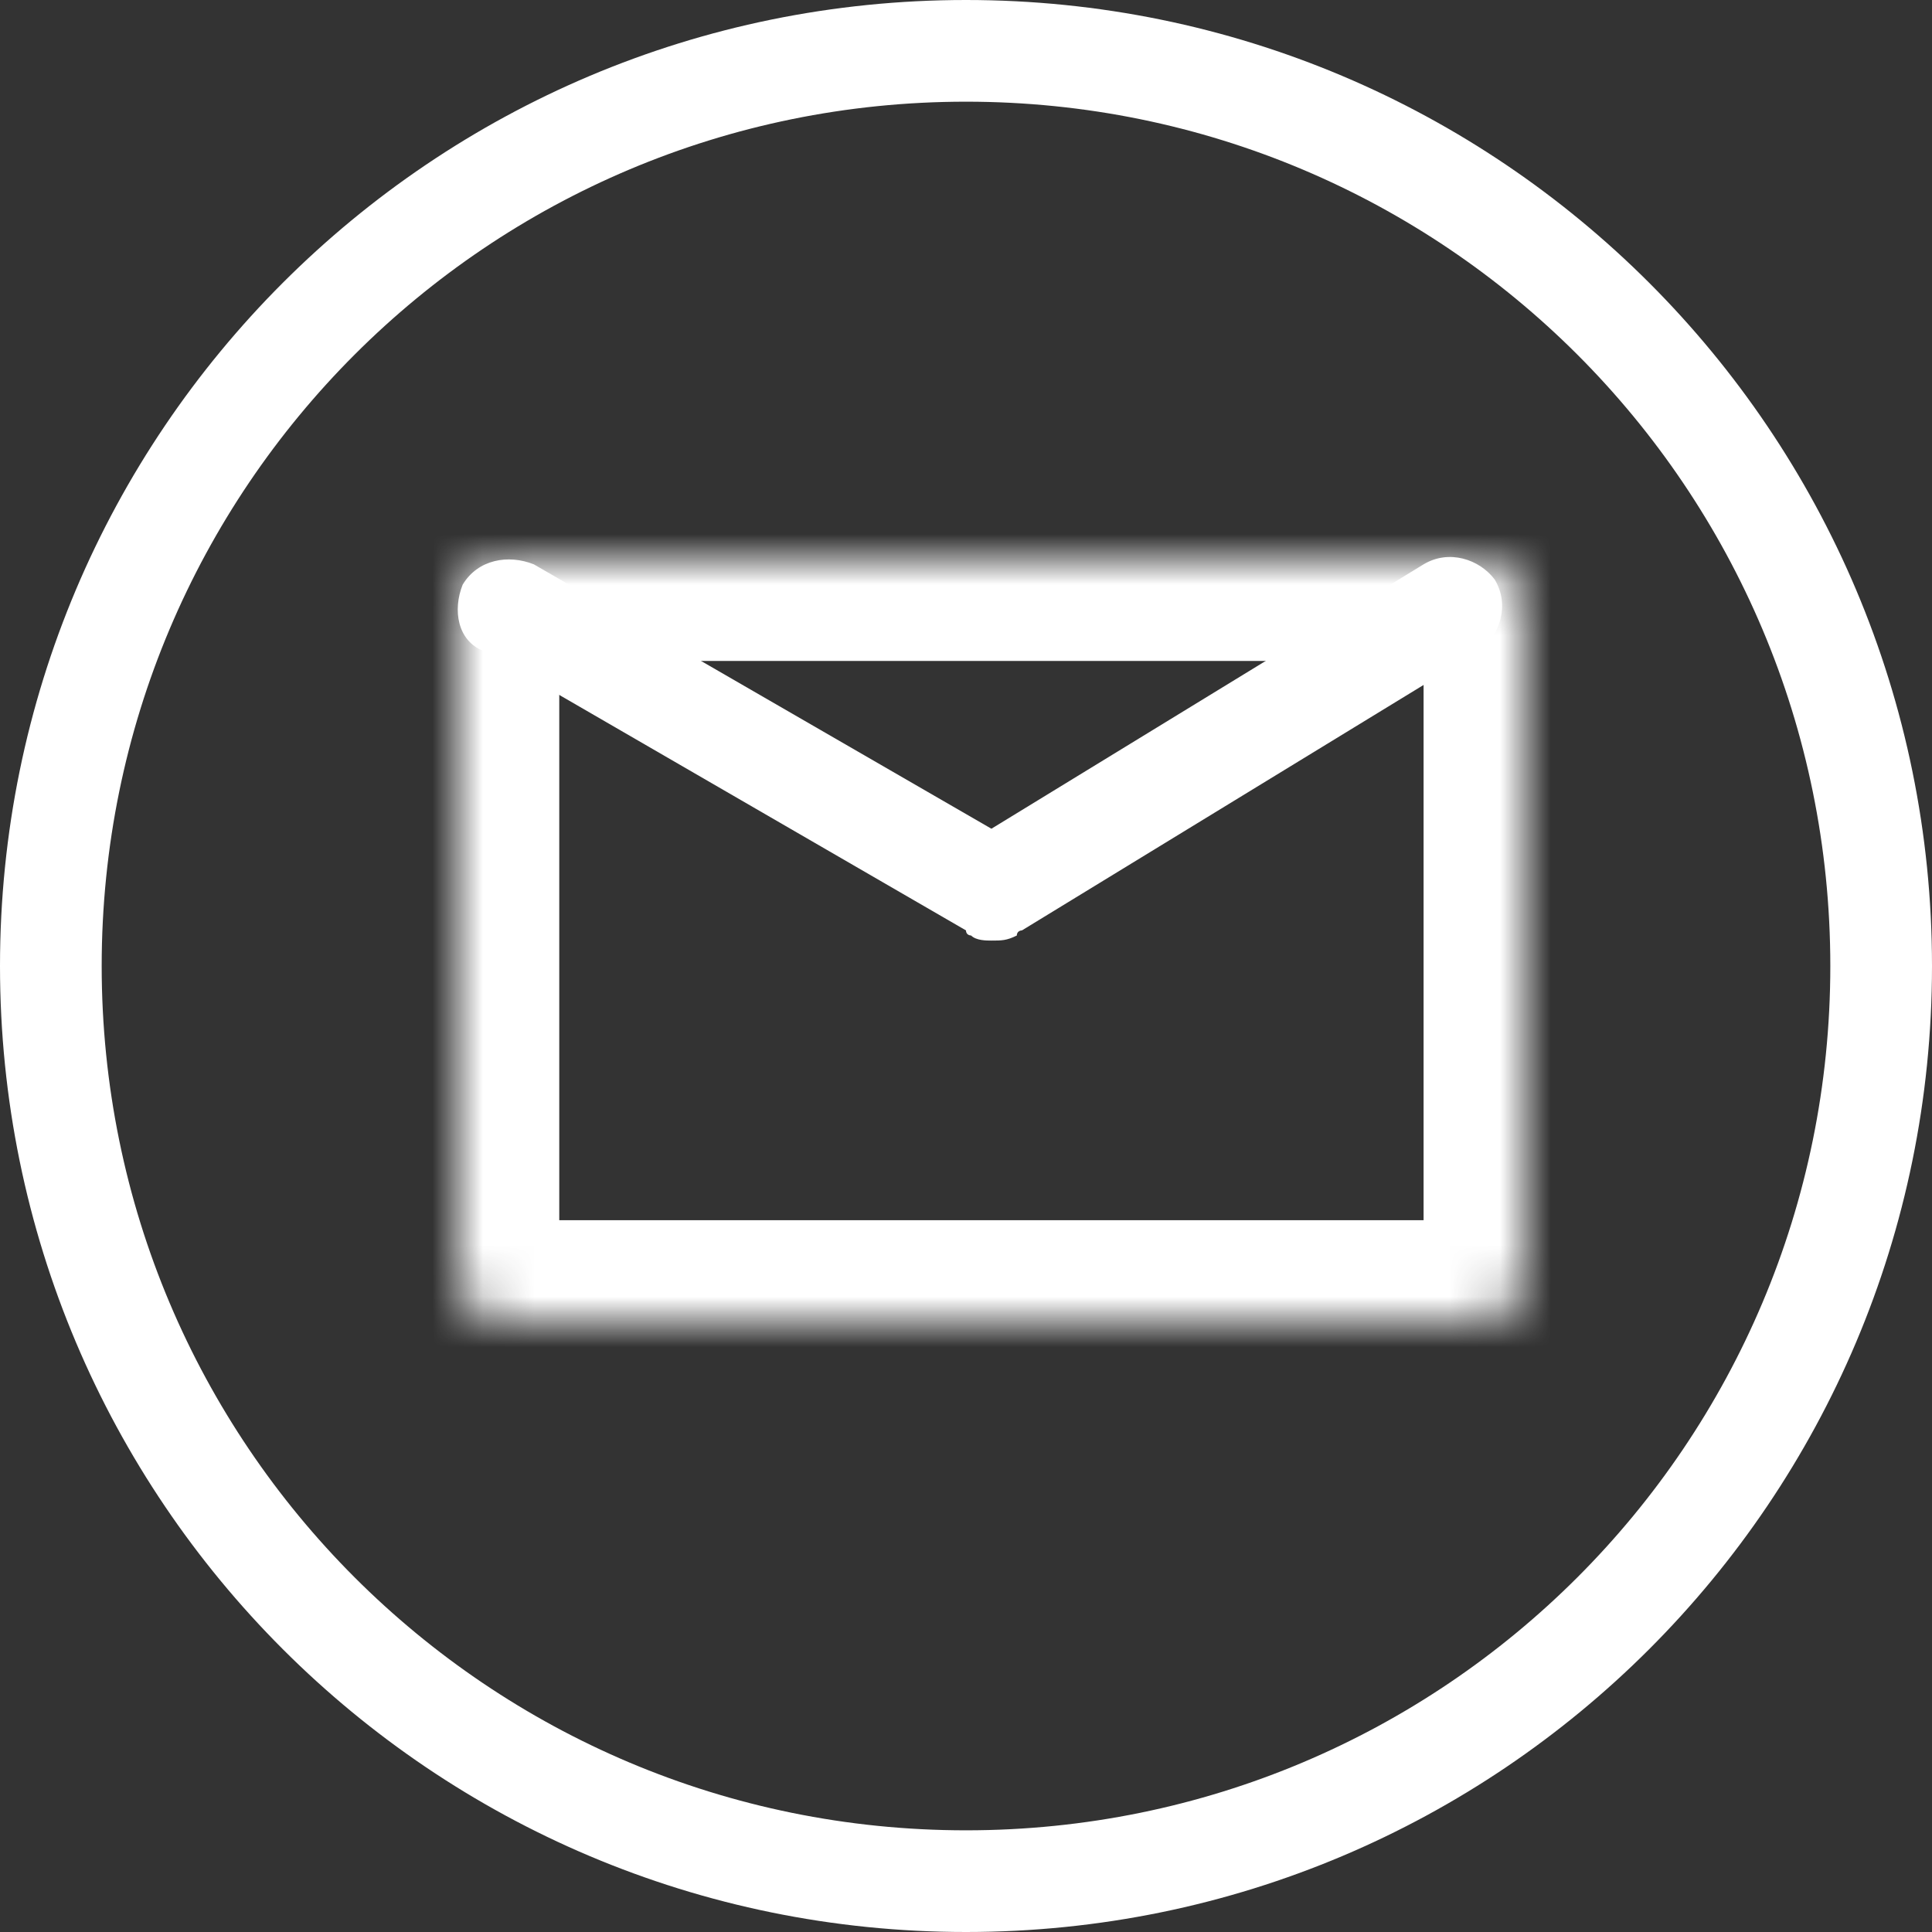 <svg xmlns="http://www.w3.org/2000/svg" width="38" height="38" viewBox="0 0 38 38"><rect x="0" y="0" width="38" height="38" fill="#333333" stroke="none"/><style>.st0{fill:#fff}</style><path class="st0" d="M19 38C8.5 38 0 29.5 0 19S8.5 0 19 0s19 8.5 19 19-8.5 19-19 19zm0-36C9.6 2 2 9.6 2 19s7.6 17 17 17 17-7.6 17-17S28.4 2 19 2z"/><defs><filter id="Adobe_OpacityMaskFilter" filterUnits="userSpaceOnUse" x="7" y="9" width="25" height="19"><feColorMatrix values="1 0 0 0 0 0 1 0 0 0 0 0 1 0 0 0 0 0 1 0"/></filter></defs><mask maskUnits="userSpaceOnUse" x="7" y="9" width="25" height="19" id="a_2_"><path d="M10 11h19c.6 0 1 .4 1 1v13c0 .6-.4 1-1 1H10c-.6 0-1-.4-1-1V12c0-.6.4-1 1-1z" fill="#fff" filter="url(#Adobe_OpacityMaskFilter)"/></mask><g mask="url(#a_2_)"><path class="st0" d="M29 28H10c-1.7 0-3-1.3-3-3V12c0-1.7 1.3-3 3-3h19c1.7 0 3 1.3 3 3v13c0 1.7-1.3 3-3 3zm-18-4h17V13H11v11z"/></g><path class="st0" d="M19.5 18.5c-.1 0-.3 0-.4-.1 0 0-.1 0-.1-.1l-9.5-5.5c-.5-.2-.6-.8-.4-1.3.3-.5.9-.6 1.4-.4l9 5.2 8.5-5.2c.5-.3 1.1-.1 1.4.3.3.5.1 1.1-.3 1.4l-9 5.5s-.1 0-.1.1c-.2.1-.3.1-.5.1z"/></svg>